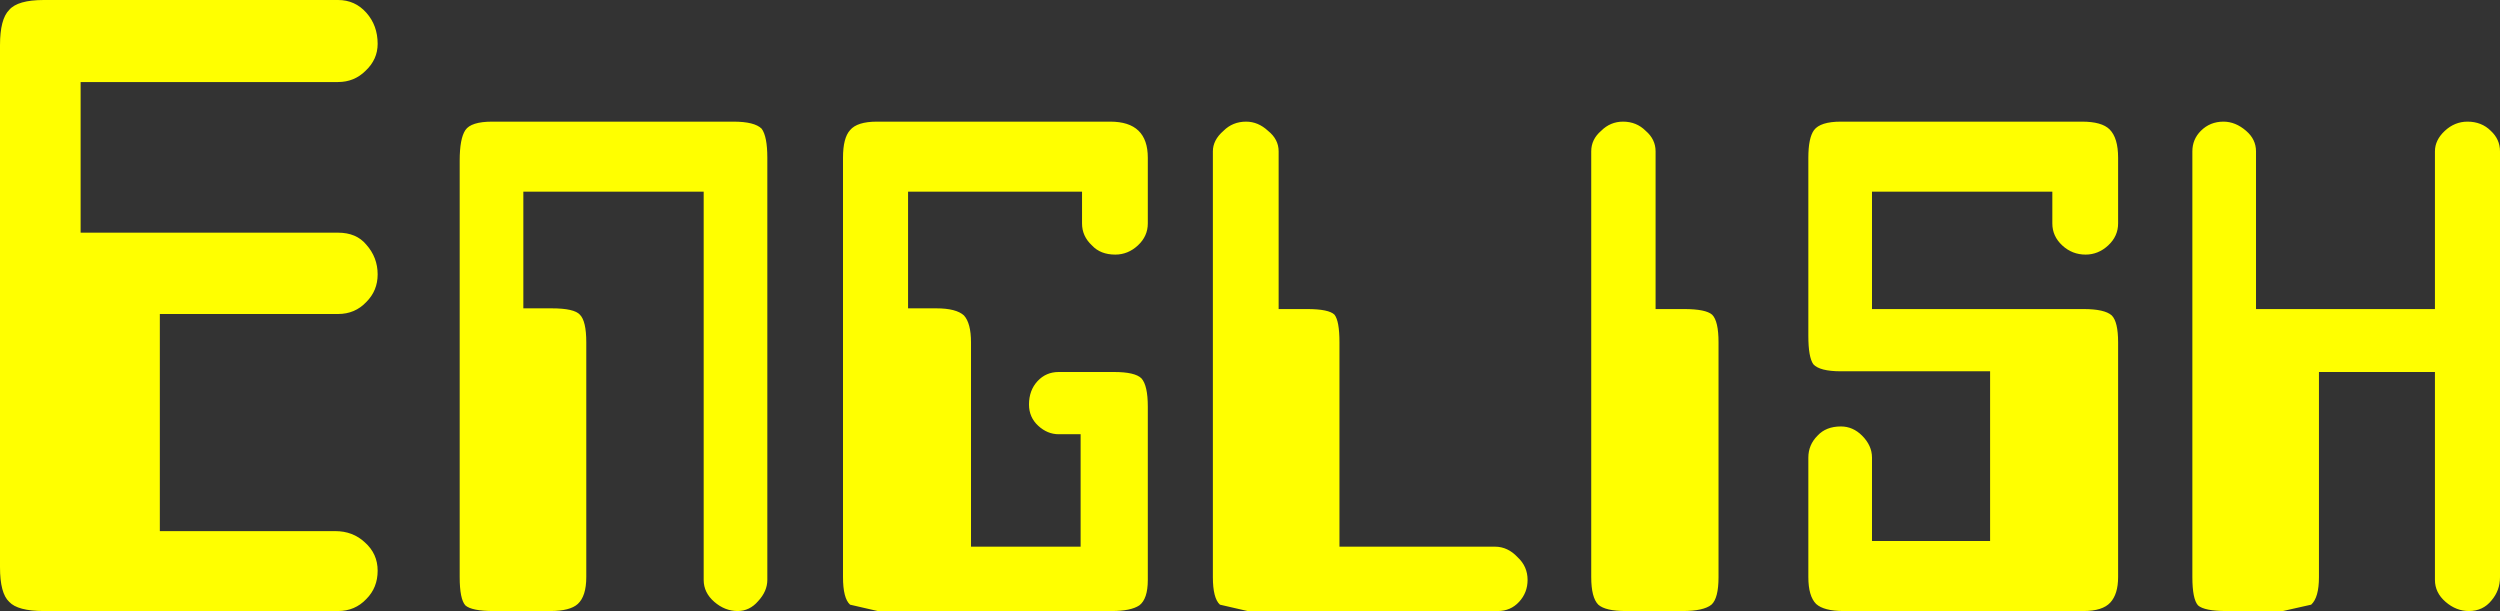 <?xml version="1.0" encoding="UTF-8" standalone="no"?>
<svg xmlns:xlink="http://www.w3.org/1999/xlink" height="43.2px" width="176.75px" xmlns="http://www.w3.org/2000/svg">
  <rect width="100%" height="100%" fill="#333333" stroke="none"/>
  <g transform="matrix(1.0, 0.0, 0.0, 1.0, 91.85, -145.65)">
    <path d="M38.3 154.25 L55.35 154.25 Q56.75 154.25 57.3 154.8 57.9 155.4 57.9 156.8 L57.9 161.45 Q57.9 162.35 57.2 163.0 56.5 163.65 55.6 163.65 54.65 163.65 53.95 163.0 53.25 162.35 53.25 161.45 L53.25 159.2 40.5 159.2 40.5 167.5 55.45 167.5 Q56.95 167.5 57.45 167.95 57.9 168.4 57.9 169.85 L57.9 186.45 Q57.9 187.65 57.35 188.25 56.8 188.85 55.45 188.85 L38.5 188.85 Q37.1 188.85 36.55 188.35 36.0 187.8 36.0 186.45 L36.0 178.0 Q36.0 177.1 36.65 176.45 37.25 175.8 38.3 175.8 39.15 175.8 39.8 176.45 40.5 177.15 40.5 178.0 L40.5 183.9 48.85 183.9 48.85 171.9 38.3 171.9 Q36.8 171.9 36.35 171.4 36.0 170.9 36.0 169.4 L36.0 156.8 Q36.0 155.4 36.4 154.85 36.85 154.25 38.3 154.25 M25.2 156.35 L25.2 167.5 27.2 167.5 Q28.75 167.5 29.2 167.9 29.65 168.35 29.65 169.85 L29.65 186.45 Q29.65 187.95 29.15 188.4 28.6 188.85 27.1 188.85 L23.1 188.85 Q21.65 188.85 21.15 188.4 20.65 187.9 20.65 186.45 L20.65 156.35 Q20.65 155.5 21.35 154.9 22.0 154.25 22.9 154.25 23.85 154.25 24.5 154.9 25.2 155.5 25.2 156.35 M2.85 169.85 L2.85 184.3 13.85 184.3 Q14.75 184.3 15.45 185.05 16.15 185.7 16.15 186.65 16.15 187.55 15.55 188.2 14.95 188.85 14.05 188.85 L-3.65 188.85 -5.6 188.4 Q-6.1 187.95 -6.1 186.45 L-6.1 156.35 Q-6.1 155.55 -5.35 154.9 -4.7 154.25 -3.75 154.25 -2.9 154.25 -2.2 154.9 -1.45 155.5 -1.45 156.35 L-1.45 167.5 0.55 167.5 Q2.1 167.5 2.5 167.9 2.85 168.35 2.85 169.85 M63.75 154.9 Q64.4 154.25 65.35 154.25 66.2 154.25 66.95 154.9 67.65 155.5 67.65 156.35 L67.65 167.5 80.3 167.5 80.3 156.35 Q80.3 155.55 81.0 154.9 81.7 154.25 82.6 154.25 83.6 154.25 84.25 154.9 84.9 155.5 84.9 156.35 L84.9 186.45 Q84.9 187.4 84.3 188.1 83.7 188.85 82.7 188.85 81.8 188.85 81.05 188.2 80.3 187.55 80.3 186.65 L80.3 171.95 72.1 171.95 72.1 186.45 Q72.1 187.9 71.55 188.4 L69.55 188.85 65.55 188.85 Q64.0 188.85 63.55 188.45 63.15 188.0 63.15 186.45 L63.15 156.35 Q63.15 155.5 63.75 154.9 M-88.75 145.65 L-67.95 145.65 Q-66.75 145.65 -65.95 146.55 -65.15 147.45 -65.15 148.75 -65.15 149.85 -66.0 150.65 -66.8 151.45 -67.95 151.45 L-86.15 151.45 -86.15 162.1 -67.95 162.1 Q-66.65 162.1 -65.95 162.95 -65.15 163.85 -65.15 165.05 -65.15 166.2 -65.95 167.0 -66.75 167.85 -67.95 167.85 L-80.55 167.85 -80.55 183.2 -68.15 183.2 Q-66.9 183.2 -66.05 184.0 -65.15 184.8 -65.15 186.0 -65.15 187.2 -65.95 188.0 -66.75 188.85 -67.95 188.85 L-88.75 188.85 Q-90.6 188.85 -91.2 188.2 -91.85 187.6 -91.85 185.75 L-91.85 148.85 Q-91.85 147.0 -91.2 146.35 -90.6 145.65 -88.75 145.65 M-50.4 169.85 L-50.4 186.45 Q-50.4 187.8 -51.0 188.35 -51.55 188.85 -52.95 188.85 L-56.95 188.85 Q-58.5 188.85 -58.95 188.45 -59.35 188.0 -59.35 186.45 L-59.35 157.0 Q-59.35 155.45 -58.95 154.85 -58.55 154.25 -57.05 154.25 L-40.0 154.25 Q-38.5 154.25 -38.0 154.75 -37.6 155.3 -37.6 156.8 L-37.6 186.65 Q-37.6 187.45 -38.25 188.15 -38.85 188.85 -39.7 188.85 -40.6 188.85 -41.35 188.2 -42.1 187.55 -42.1 186.65 L-42.1 159.2 -54.85 159.2 -54.85 167.45 -52.85 167.45 Q-51.25 167.45 -50.85 167.9 -50.4 168.35 -50.4 169.85 M-10.7 156.8 L-10.7 161.45 Q-10.7 162.35 -11.4 163.0 -12.1 163.65 -13.0 163.65 -14.05 163.65 -14.65 163.0 -15.35 162.35 -15.35 161.45 L-15.35 159.2 -27.65 159.2 -27.65 167.45 -25.65 167.45 Q-24.25 167.45 -23.7 167.95 -23.2 168.5 -23.2 169.85 L-23.2 184.3 -15.45 184.3 -15.45 176.35 -17.0 176.35 Q-17.8 176.35 -18.45 175.75 -19.1 175.15 -19.1 174.25 -19.1 173.25 -18.5 172.6 -17.9 171.95 -17.0 171.95 L-13.1 171.95 Q-11.6 171.95 -11.15 172.4 -10.7 172.9 -10.7 174.4 L-10.7 186.65 Q-10.7 188.0 -11.3 188.45 -11.9 188.85 -13.25 188.85 L-29.8 188.85 -31.75 188.4 Q-32.25 187.95 -32.25 186.45 L-32.25 156.8 Q-32.25 155.4 -31.75 154.85 -31.25 154.25 -29.85 154.25 L-13.35 154.25 Q-10.7 154.25 -10.7 156.8" fill="#ffff00" fill-rule="evenodd" stroke="none"/>
  </g>
</svg>
